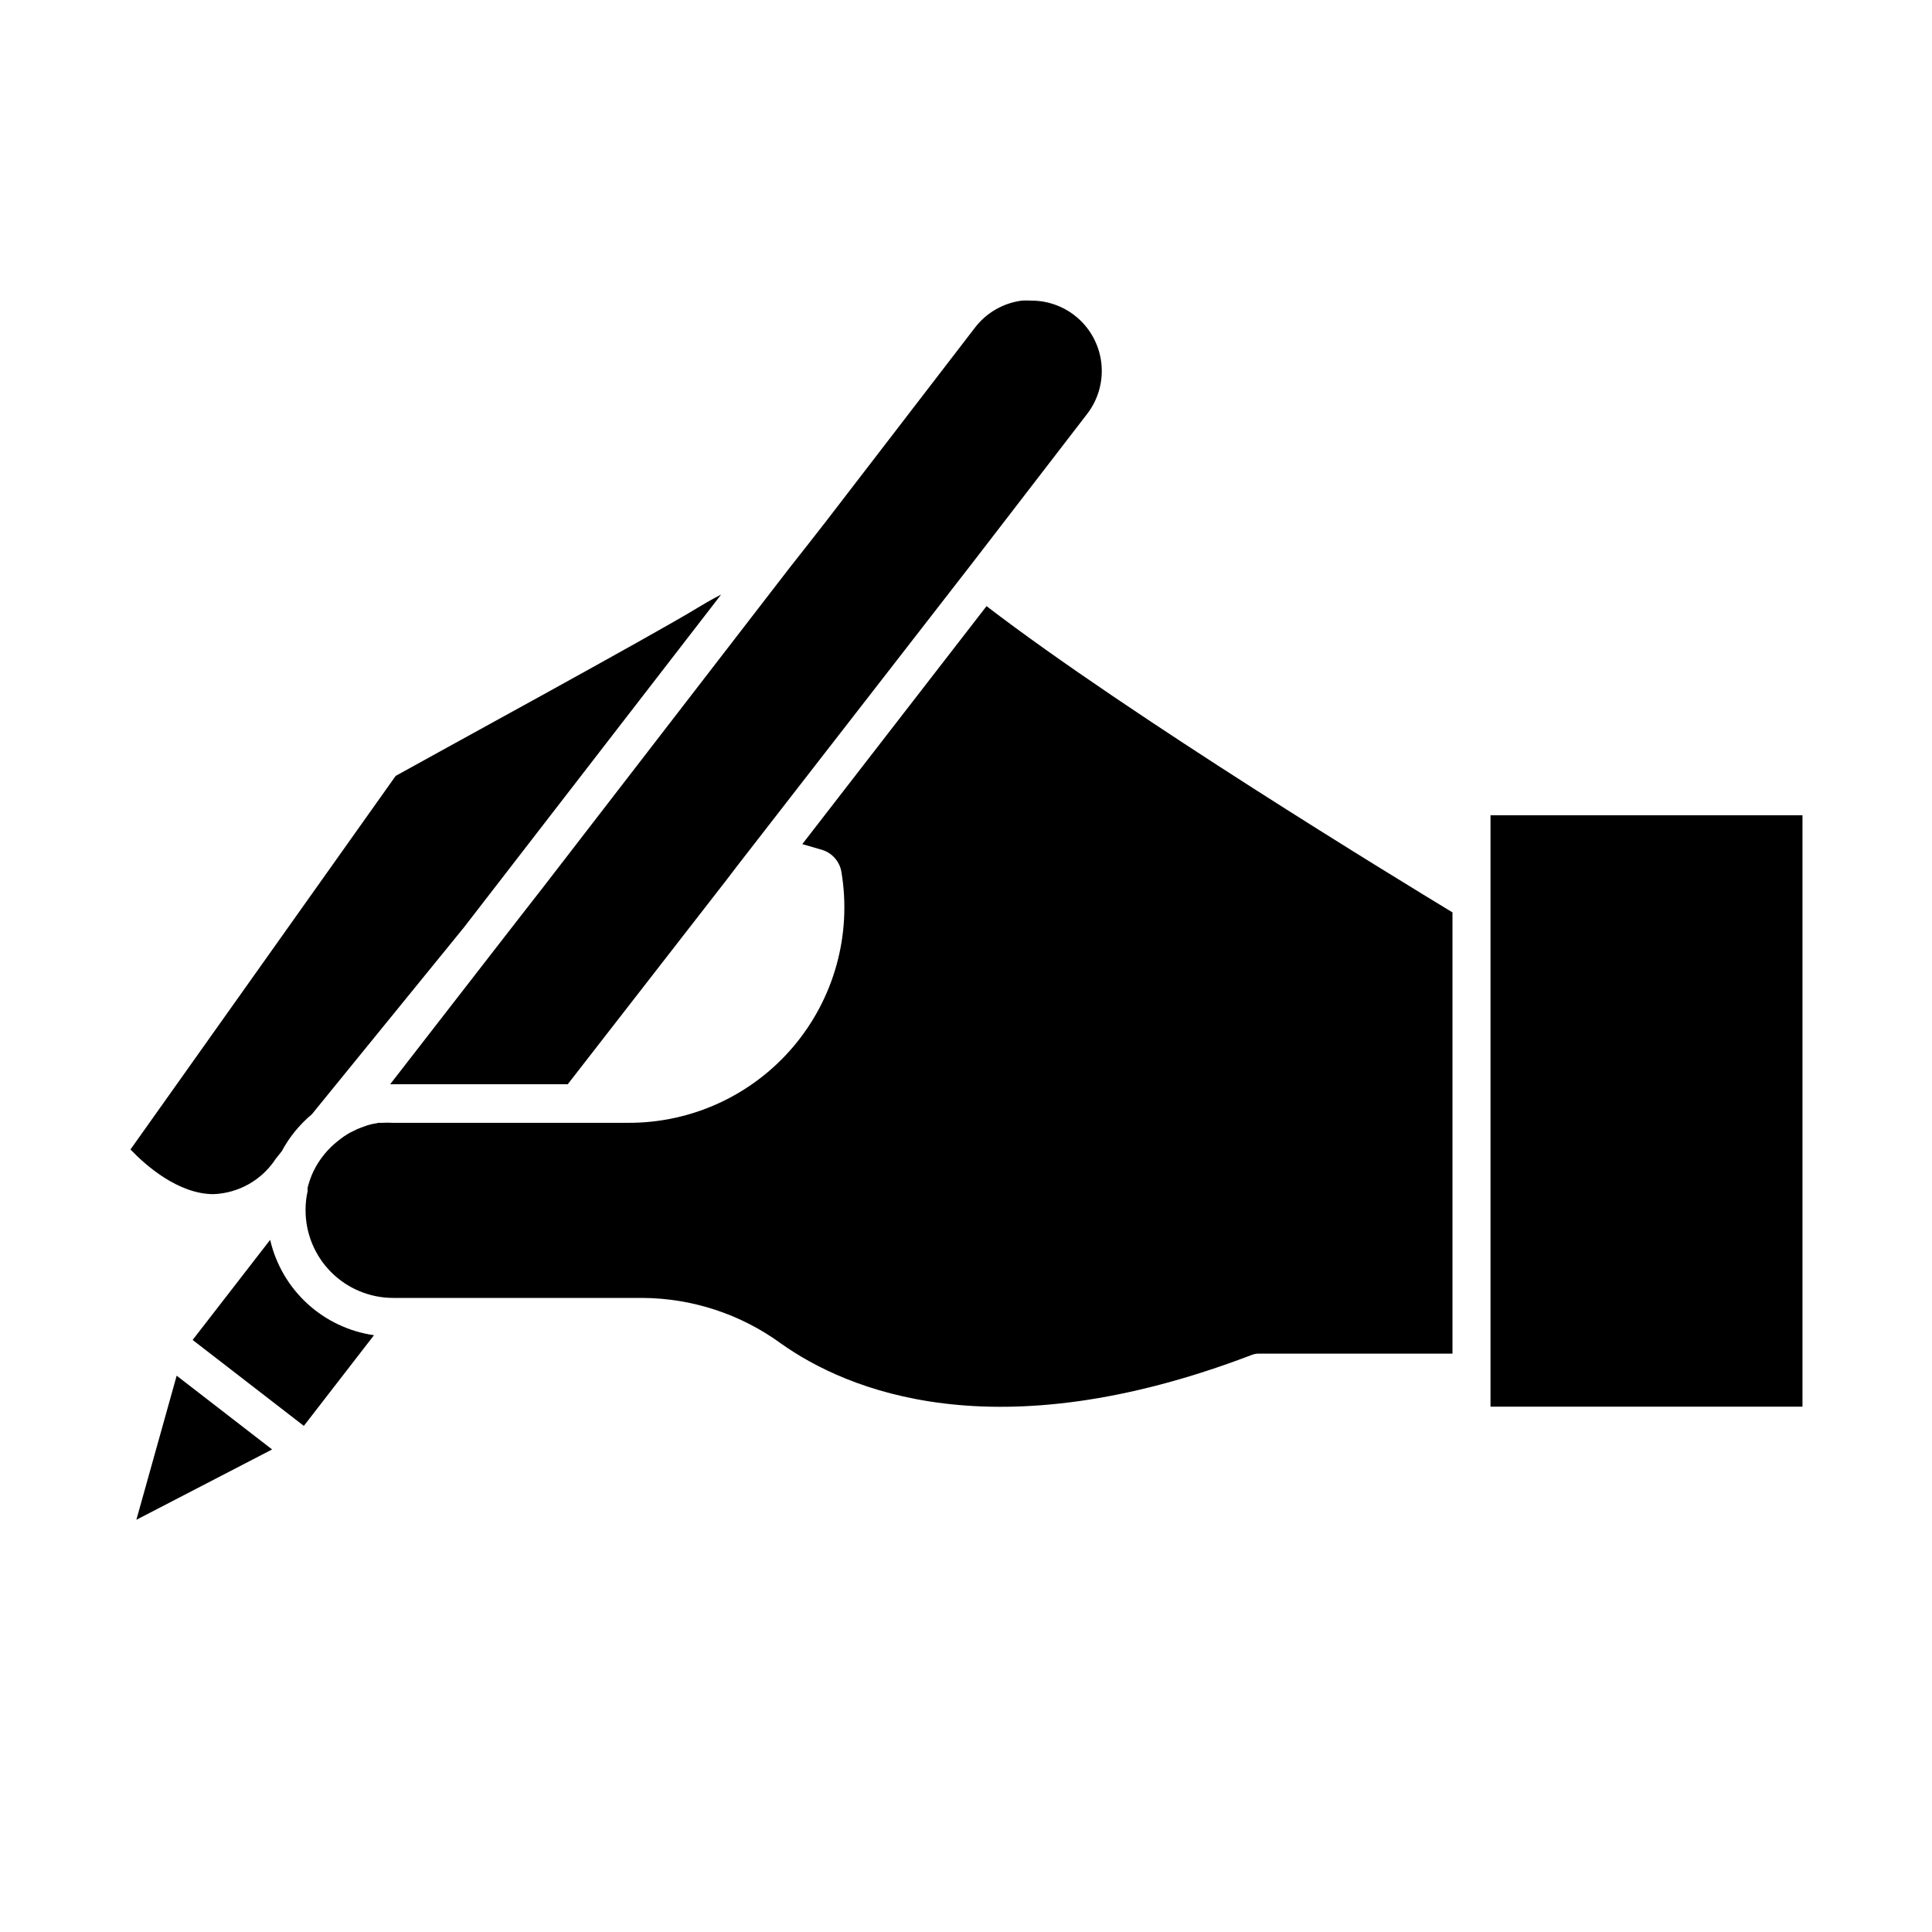 <?xml version="1.0" encoding="UTF-8"?>
<!-- The Best Svg Icon site in the world: iconSvg.co, Visit us! https://iconsvg.co -->
<svg fill="#000000" width="800px" height="800px" version="1.1" viewBox="144 144 512 512" xmlns="http://www.w3.org/2000/svg">
 <g>
  <path d="m217.07 451.09 1.613-2.016h-0.004c2.004-3.738 4.707-7.055 7.961-9.773l40.305-49.523 68.168-88.219c-2.973 1.512-5.039 2.82-6.098 3.426-11.637 7.152-71.188 39.598-80.156 44.637l-70.281 99c4.082 4.281 12.695 11.84 22.016 11.84 6.688-0.266 12.832-3.758 16.477-9.371z"/>
  <path d="m282.11 386.6-7.356 9.473-27.355 35.266h47.055l41.969-54.008 3.273-4.281 61.215-78.848 3.074-3.981 27.961-36.324c2.926-3.691 4.348-8.352 3.981-13.047-0.367-4.695-2.5-9.078-5.969-12.266s-8.016-4.945-12.723-4.918c-0.809-0.051-1.613-0.051-2.422 0-4.91 0.629-9.367 3.184-12.391 7.106l-39.551 51.438-4.484 5.742-5.039 6.398-65.496 84.891z"/>
  <path d="m215.61 472.55-20.559 26.551 29.473 22.773 18.59-24.031h0.004c-6.59-0.941-12.738-3.852-17.648-8.344-4.906-4.496-8.344-10.367-9.859-16.848z"/>
  <path d="m356.62 367.7 5.039 1.461c2.801 0.777 4.891 3.121 5.34 5.996 2.742 16.582-1.957 33.527-12.852 46.324-10.895 12.793-26.871 20.141-43.676 20.078h-62.422c-0.941-0.051-1.883-0.051-2.824 0h-0.906l-1.812 0.352-1.109 0.301-1.562 0.555-1.16 0.453-1.008 0.504-0.855 0.402 0.004 0.004c-1.121 0.629-2.184 1.352-3.176 2.164-2.769 2.156-5.008 4.91-6.551 8.062-0.668 1.402-1.191 2.871-1.562 4.383-0.023 0.301-0.023 0.605 0 0.906-0.375 1.652-0.562 3.344-0.551 5.039-0.016 6.176 2.434 12.105 6.801 16.473 4.367 4.367 10.297 6.816 16.473 6.805h66c13.207 0.074 26.059 4.305 36.727 12.09 17.332 12.293 56.527 29.07 124.74 3.023h0.004c0.559-0.223 1.156-0.344 1.762-0.352h51.438v-116.93c-14.105-8.566-85.648-52.145-123.48-81.164z"/>
  <path d="m180.14 546.76 35.973-18.641-25.293-19.547z"/>
  <path d="m539 382.92v133.86h82.676v-156.73h-82.676z"/>
 </g>
</svg>